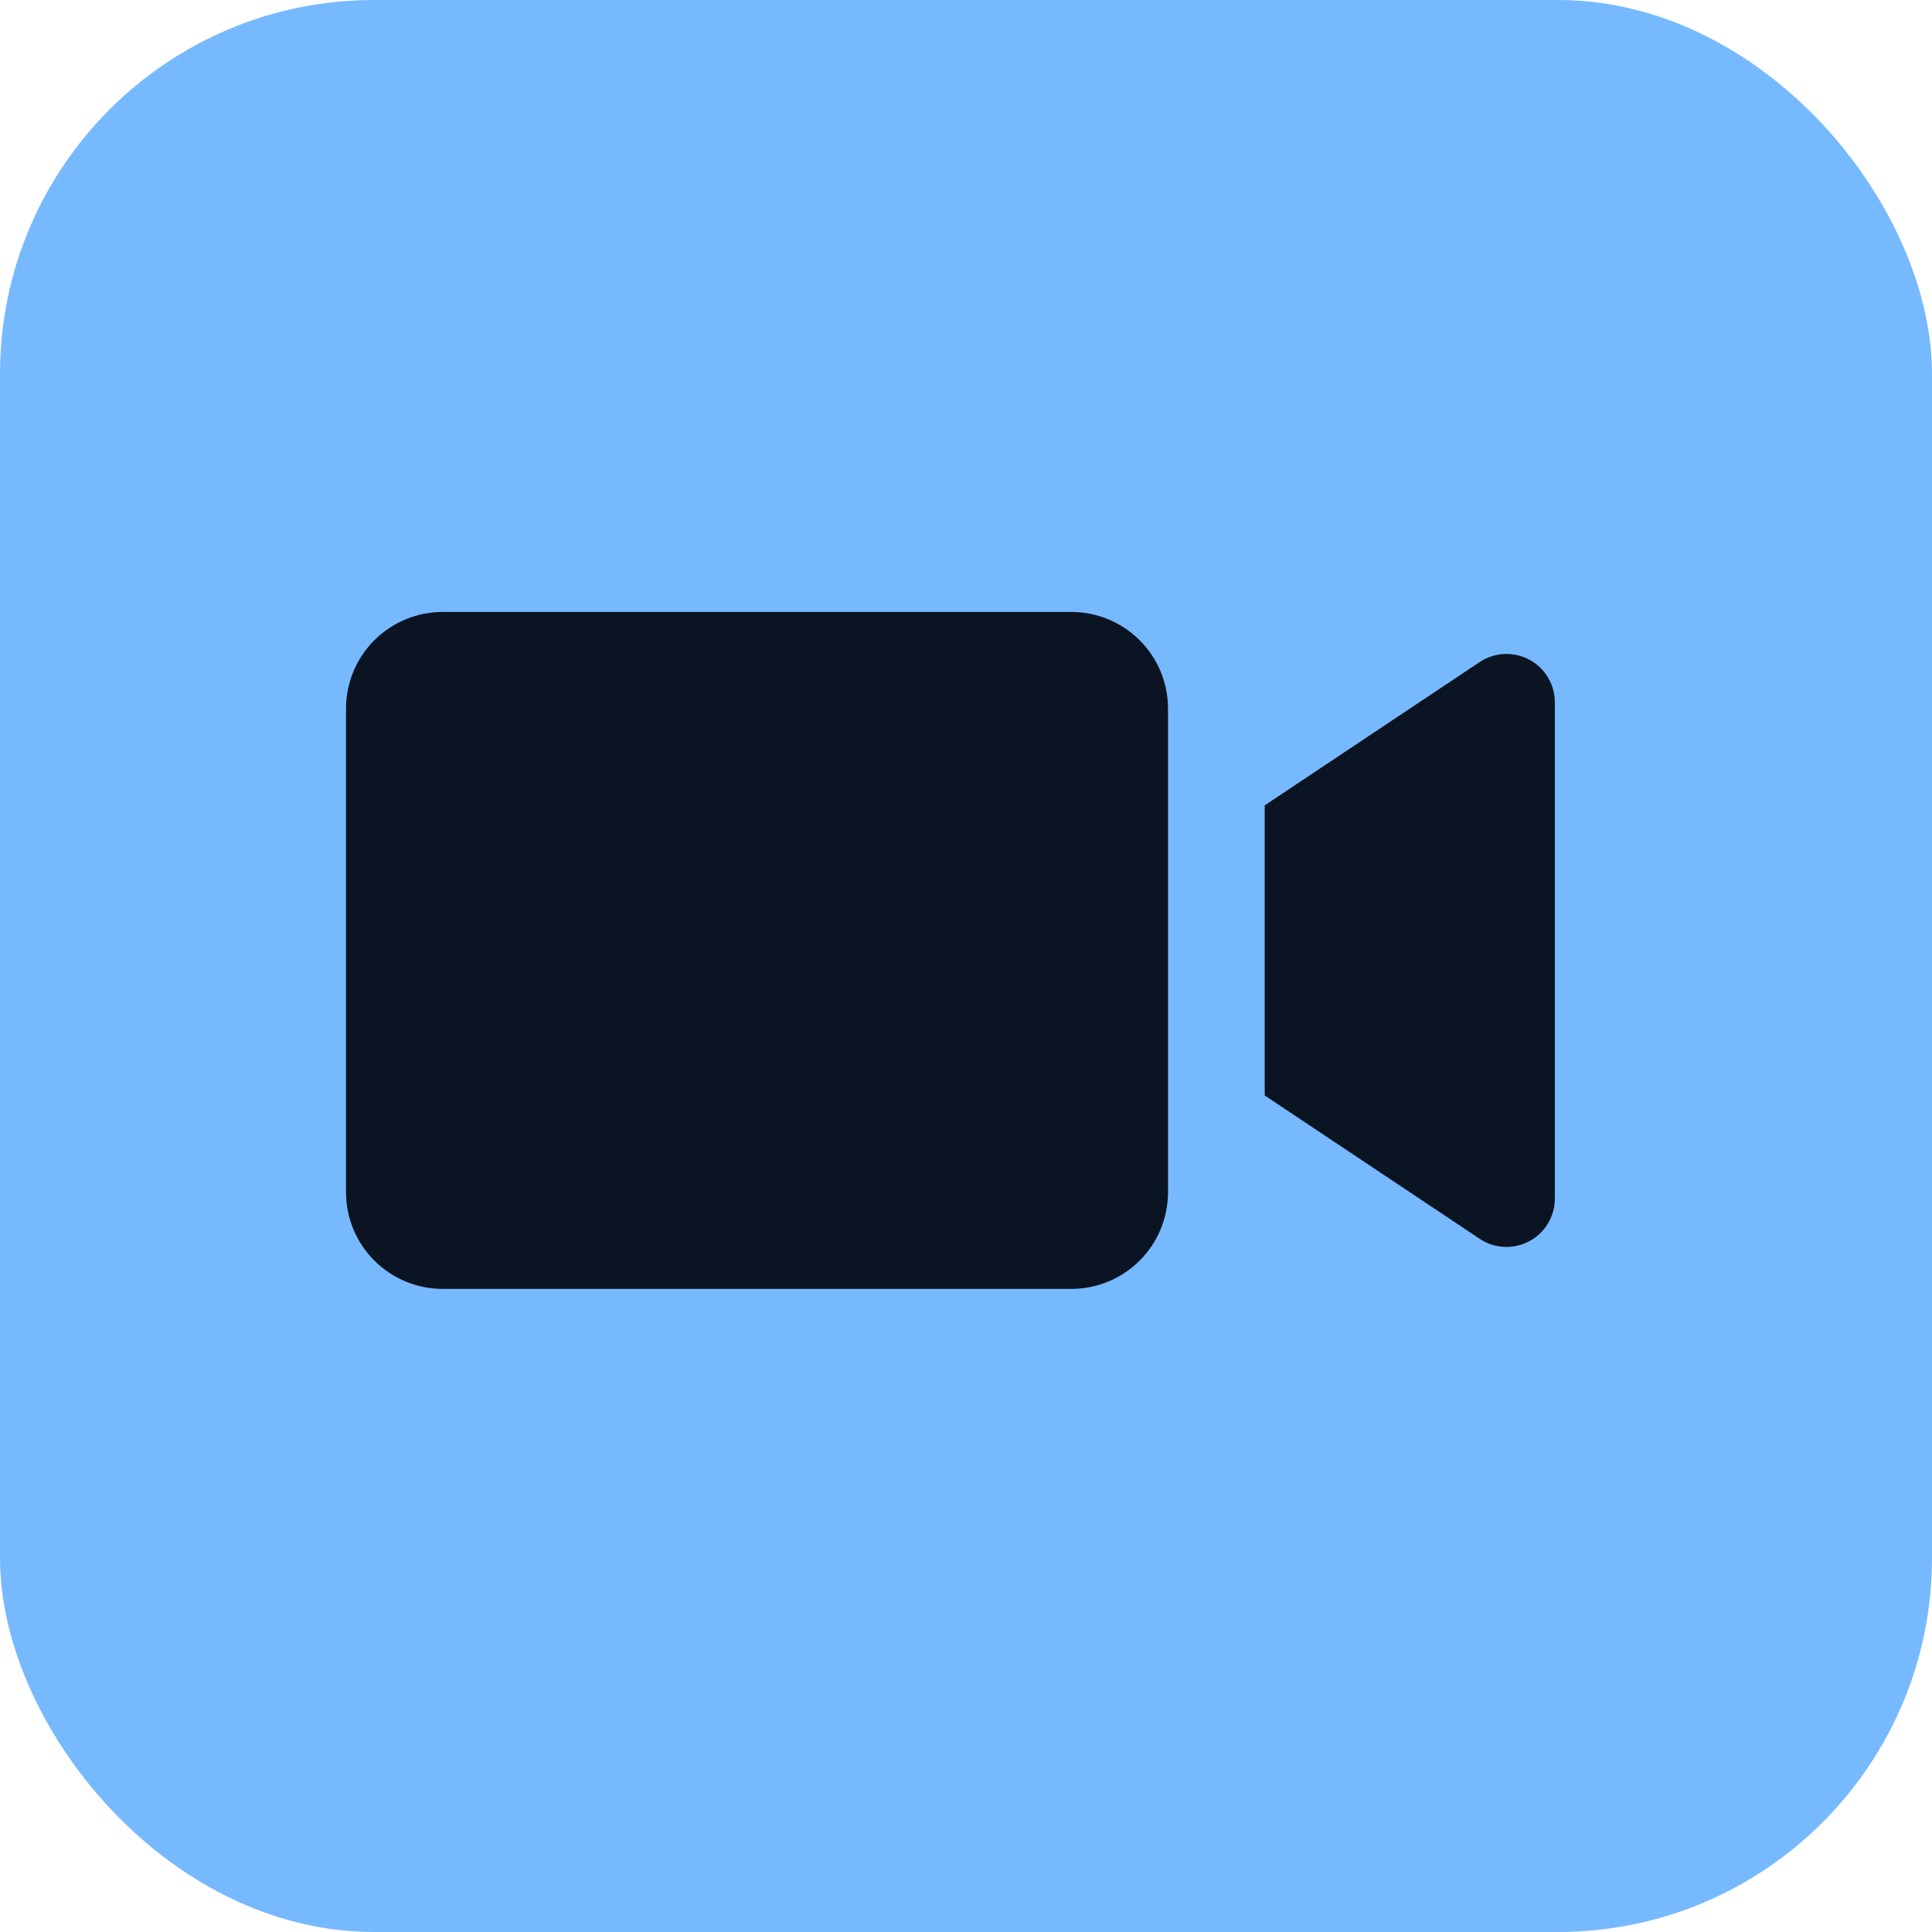 <?xml version="1.0" encoding="UTF-8"?> <svg xmlns="http://www.w3.org/2000/svg" width="62" height="62" viewBox="0 0 62 62" fill="none"><rect width="62" height="62" rx="12" fill="#77B9FF"></rect><path d="M34.379 41.362H14.207C13.384 41.362 12.594 41.035 12.012 40.453C11.43 39.871 11.104 39.081 11.104 38.258V22.741C11.104 21.918 11.43 21.129 12.012 20.547C12.594 19.965 13.384 19.638 14.207 19.638H34.379C35.202 19.638 35.992 19.965 36.574 20.547C37.156 21.129 37.483 21.918 37.483 22.741V38.258C37.483 39.081 37.156 39.871 36.574 40.453C35.992 41.035 35.202 41.362 34.379 41.362ZM40.586 25.845V35.155L47.484 39.754C47.717 39.91 47.989 40 48.27 40.013C48.551 40.027 48.83 39.964 49.078 39.831C49.325 39.699 49.532 39.501 49.677 39.26C49.821 39.019 49.897 38.743 49.897 38.462V22.538C49.897 22.257 49.82 21.981 49.676 21.74C49.532 21.499 49.325 21.302 49.077 21.169C48.829 21.037 48.55 20.974 48.27 20.988C47.989 21.001 47.717 21.091 47.484 21.247L40.586 25.845Z" fill="#0B1423"></path></svg> 